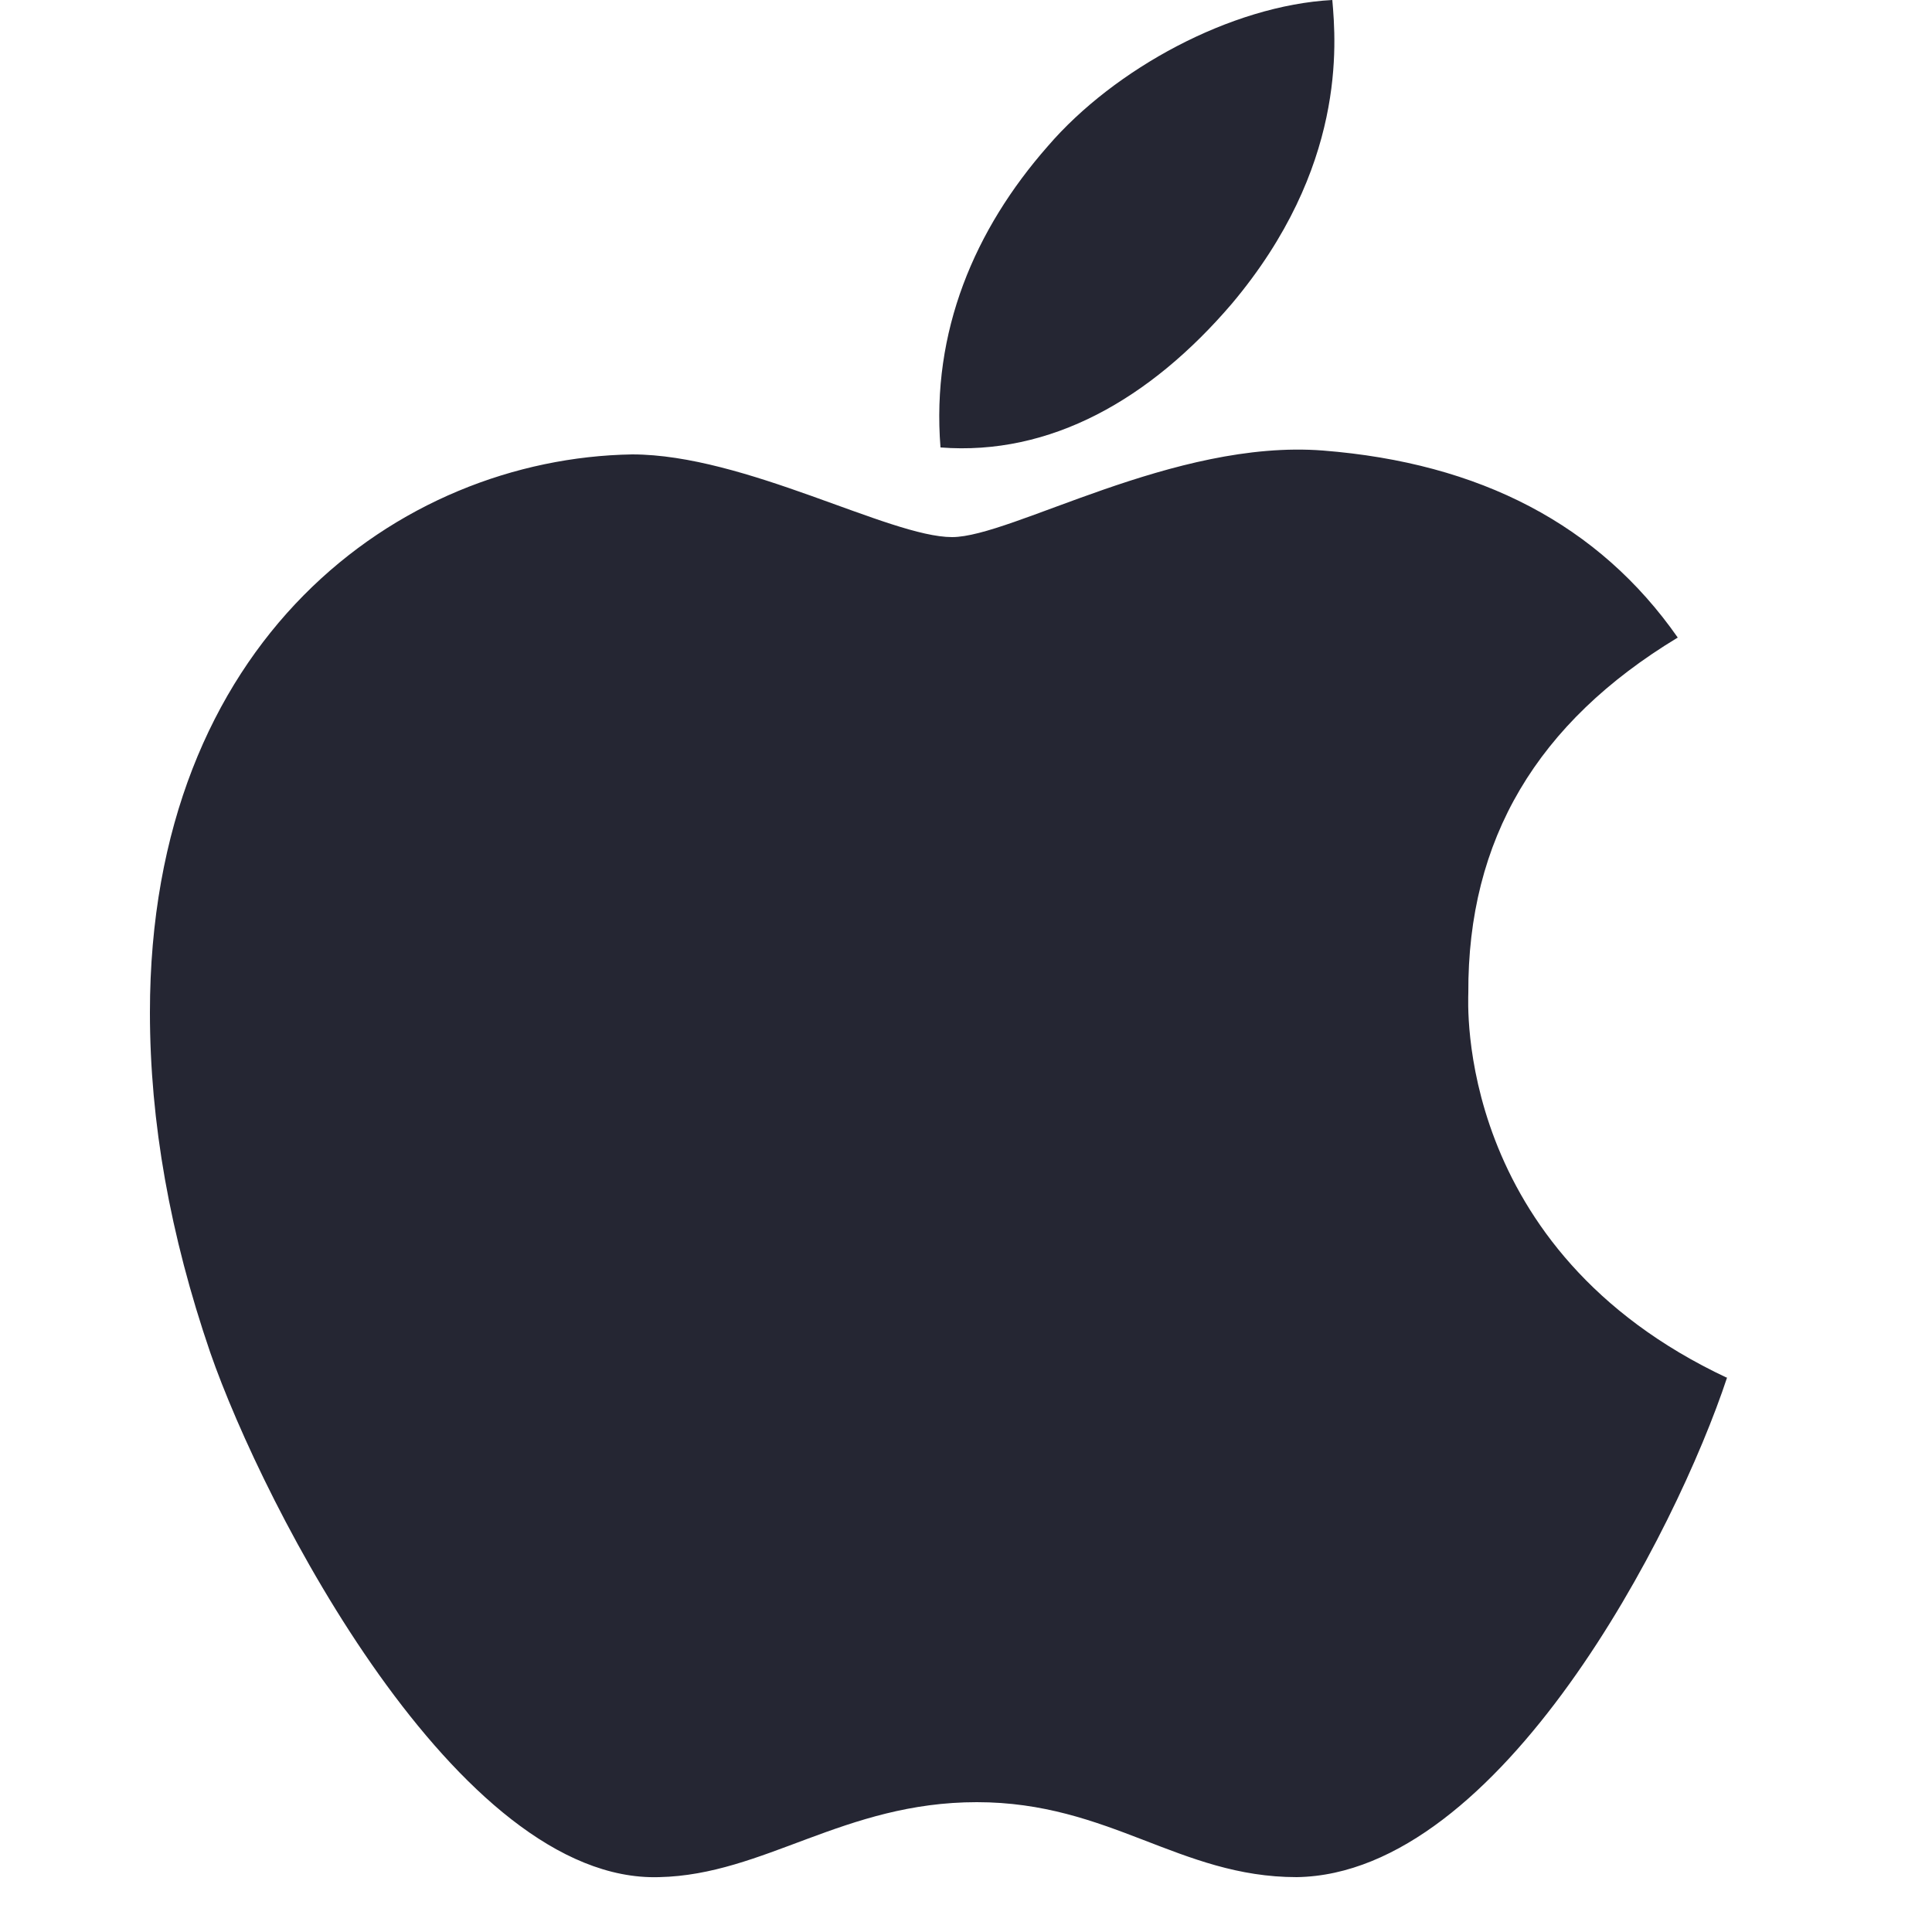 <?xml version="1.0" encoding="UTF-8"?>
<svg xmlns="http://www.w3.org/2000/svg" id="a" width="25" height="25" viewBox="0 0 25 25">
  <path d="M22.35,17.82c-.66,2-2.93,6.43-5.57,6.47-1.52,0-2.42-.97-4.14-.97s-2.75,.94-4.11,.97c-2.61,.08-5.12-4.8-5.81-6.79-.52-1.52-.78-2.98-.78-4.4,0-4.81,3.22-7.17,6.24-7.22,1.46,0,3.33,1.07,4.14,1.07,.77,0,2.87-1.27,4.8-1.12,2.03,.16,3.57,.96,4.59,2.42-1.82,1.1-2.72,2.61-2.71,4.6,0,.1-.19,3.32,3.35,4.98ZM12.17,5.79c-.12-1.5,.44-2.82,1.39-3.9,.86-1,2.37-1.82,3.68-1.89,.05,.57,.18,2.17-1.3,3.93-1.06,1.24-2.35,1.97-3.77,1.86Z" style="fill:#252633;"></path>
</svg>
